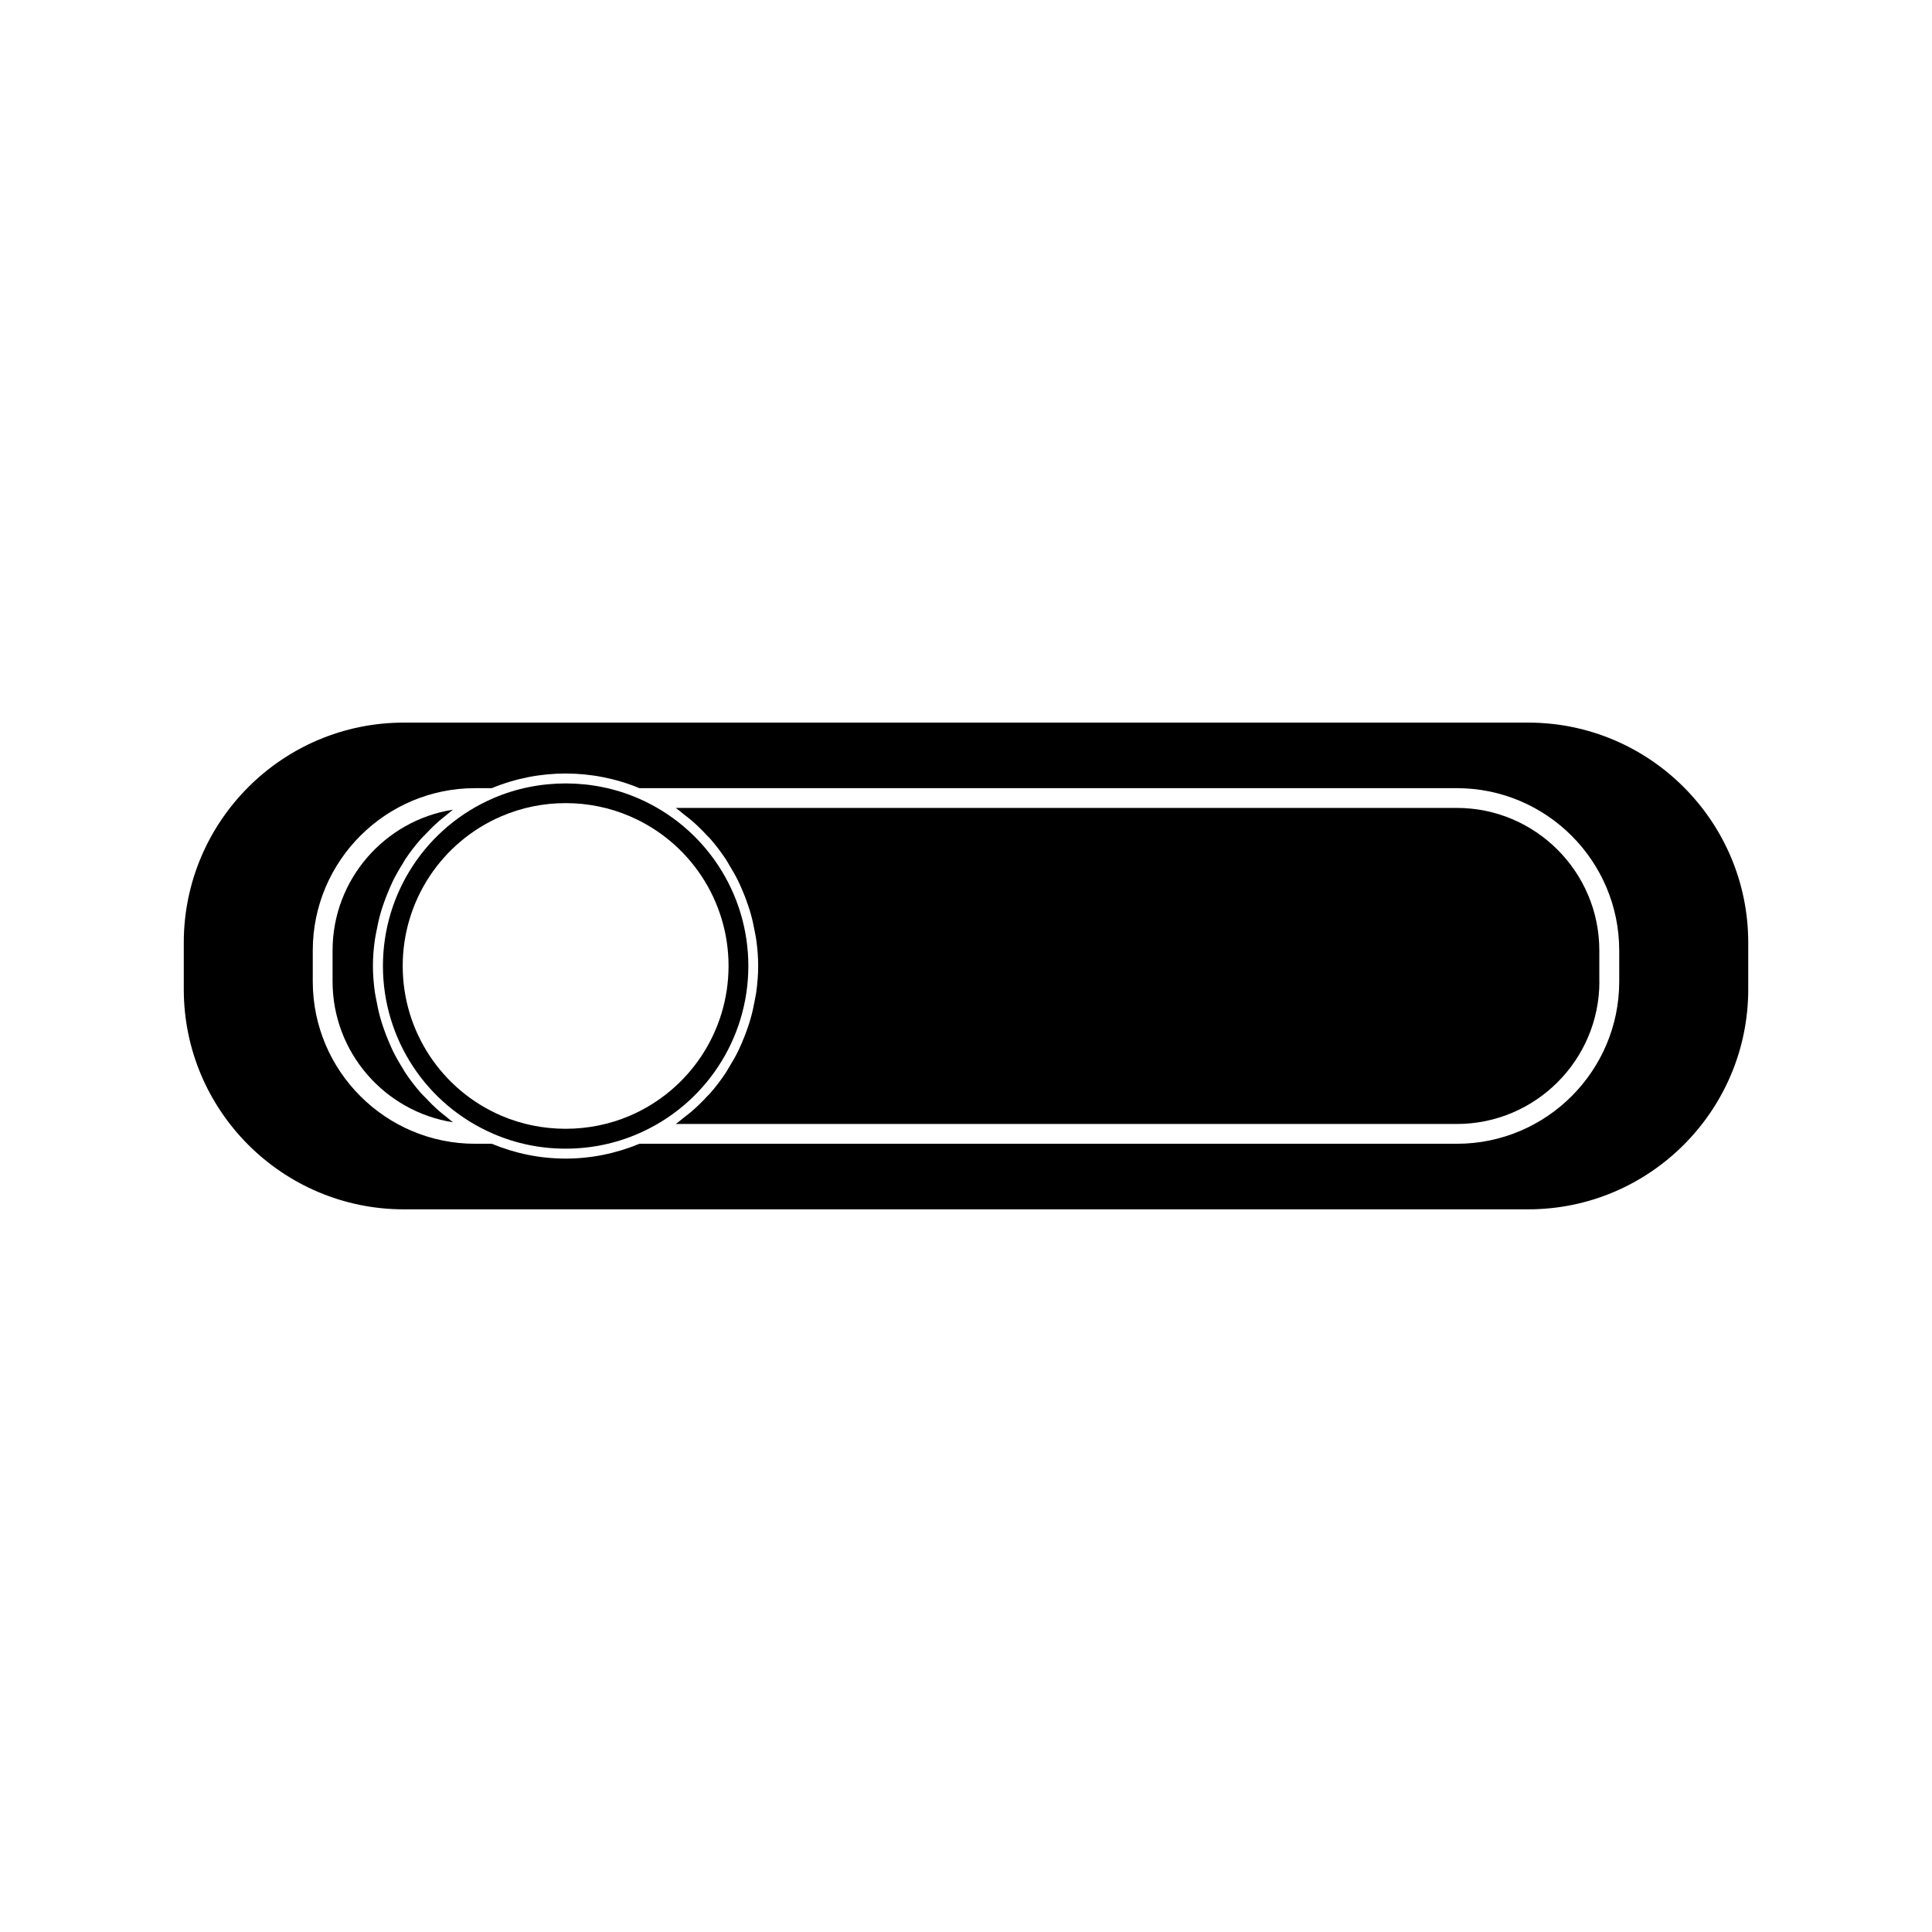 <?xml version="1.0" encoding="UTF-8"?>
<!-- Uploaded to: ICON Repo, www.iconrepo.com, Generator: ICON Repo Mixer Tools -->
<svg fill="#000000" width="800px" height="800px" version="1.1" viewBox="144 144 512 512" xmlns="http://www.w3.org/2000/svg">
 <g>
  <path d="m260.34 438.4c-1.281-1.117-2.488-2.312-3.648-3.559-0.395-0.41-0.812-0.793-1.191-1.223-1.484-1.699-2.859-3.484-4.106-5.359-0.262-0.387-0.477-0.82-0.73-1.227-0.945-1.496-1.82-3.039-2.602-4.644-0.336-0.688-0.625-1.395-0.934-2.098-0.605-1.395-1.156-2.812-1.633-4.258-0.258-0.77-0.5-1.547-0.719-2.336-0.426-1.512-0.754-3.055-1.039-4.625-0.133-0.707-0.293-1.41-0.395-2.129-0.316-2.289-0.516-4.598-0.516-6.949 0-2.352 0.199-4.664 0.516-6.949 0.102-0.723 0.262-1.426 0.395-2.144 0.285-1.559 0.613-3.102 1.039-4.617 0.219-0.789 0.461-1.559 0.719-2.336 0.484-1.441 1.027-2.856 1.633-4.246 0.309-0.707 0.605-1.422 0.938-2.113 0.781-1.594 1.66-3.129 2.598-4.629 0.258-0.41 0.469-0.84 0.734-1.242 1.25-1.867 2.617-3.648 4.106-5.344 0.383-0.441 0.812-0.828 1.211-1.254 1.148-1.227 2.348-2.414 3.621-3.527 0.598-0.52 1.219-1.004 1.844-1.496 0.629-0.504 1.211-1.051 1.867-1.523-18.055 2.824-31.914 18.484-31.914 37.32v8.207c0 18.836 13.855 34.484 31.902 37.312-0.66-0.484-1.254-1.035-1.895-1.547-0.605-0.477-1.219-0.949-1.801-1.465z"/>
  <path d="m342.32 400c0-19.375-11.508-36.848-29.32-44.496-12.074-5.184-26.129-5.184-38.199 0-17.816 7.656-29.32 25.129-29.32 44.496 0 19.375 11.508 36.848 29.32 44.496 6.031 2.594 12.453 3.91 19.098 3.91s13.066-1.316 19.098-3.91c17.805-7.652 29.32-25.117 29.324-44.496zm-31.398 39.68c-10.746 4.613-23.312 4.613-34.055 0-15.879-6.828-26.145-22.398-26.145-39.68 0-17.277 10.266-32.852 26.145-39.68 5.379-2.309 11.109-3.484 17.031-3.484 5.914 0 11.645 1.172 17.031 3.484 15.879 6.828 26.145 22.402 26.145 39.68-0.008 17.281-10.27 32.852-26.152 39.68z"/>
  <path d="m530.07 358.11h-207c0.836 0.578 1.586 1.254 2.379 1.879 0.598 0.473 1.219 0.918 1.789 1.41 1.496 1.297 2.902 2.672 4.231 4.121 0.211 0.219 0.441 0.418 0.645 0.645 1.496 1.691 2.856 3.496 4.113 5.363 0.383 0.566 0.703 1.172 1.059 1.754 0.828 1.355 1.617 2.723 2.32 4.144 0.367 0.746 0.691 1.5 1.023 2.266 0.594 1.355 1.117 2.731 1.59 4.137 0.27 0.797 0.531 1.59 0.754 2.402 0.426 1.508 0.75 3.039 1.035 4.594 0.133 0.734 0.301 1.441 0.402 2.184 0.316 2.293 0.516 4.617 0.516 6.981 0 2.363-0.199 4.68-0.516 6.981-0.102 0.746-0.273 1.449-0.402 2.184-0.285 1.547-0.609 3.086-1.035 4.594-0.227 0.805-0.488 1.609-0.754 2.41-0.473 1.402-0.996 2.769-1.586 4.125-0.332 0.766-0.656 1.516-1.023 2.273-0.699 1.422-1.484 2.785-2.312 4.129-0.363 0.586-0.684 1.195-1.066 1.77-1.258 1.863-2.617 3.668-4.113 5.359-0.203 0.234-0.445 0.43-0.656 0.668-1.328 1.434-2.723 2.809-4.215 4.098-0.57 0.492-1.188 0.934-1.785 1.41-0.793 0.625-1.543 1.301-2.379 1.879h207c20.824 0 37.77-16.945 37.77-37.766h-0.02v-8.219c0-20.828-16.934-37.773-37.766-37.773z"/>
  <path d="m549 335.5h-297.99c-32.148 0-58.305 26.156-58.305 58.305v12.379c0 32.156 26.156 58.301 58.305 58.301h297.99c32.156 0 58.301-26.145 58.301-58.301v-12.379c0-32.148-26.148-58.305-58.301-58.305zm24.113 68.598c0 23.715-19.293 43.012-43.012 43.012h-216.65c-6.223 2.582-12.789 3.926-19.559 3.926s-13.336-1.344-19.559-3.926h-4.426c-23.723 0-43.02-19.297-43.02-43.012v-8.207c0-23.723 19.297-43.02 43.02-43.02h4.426c12.457-5.176 26.656-5.176 39.117 0h216.64c23.723 0 43.02 19.297 43.02 43.02z"/>
 </g>
</svg>